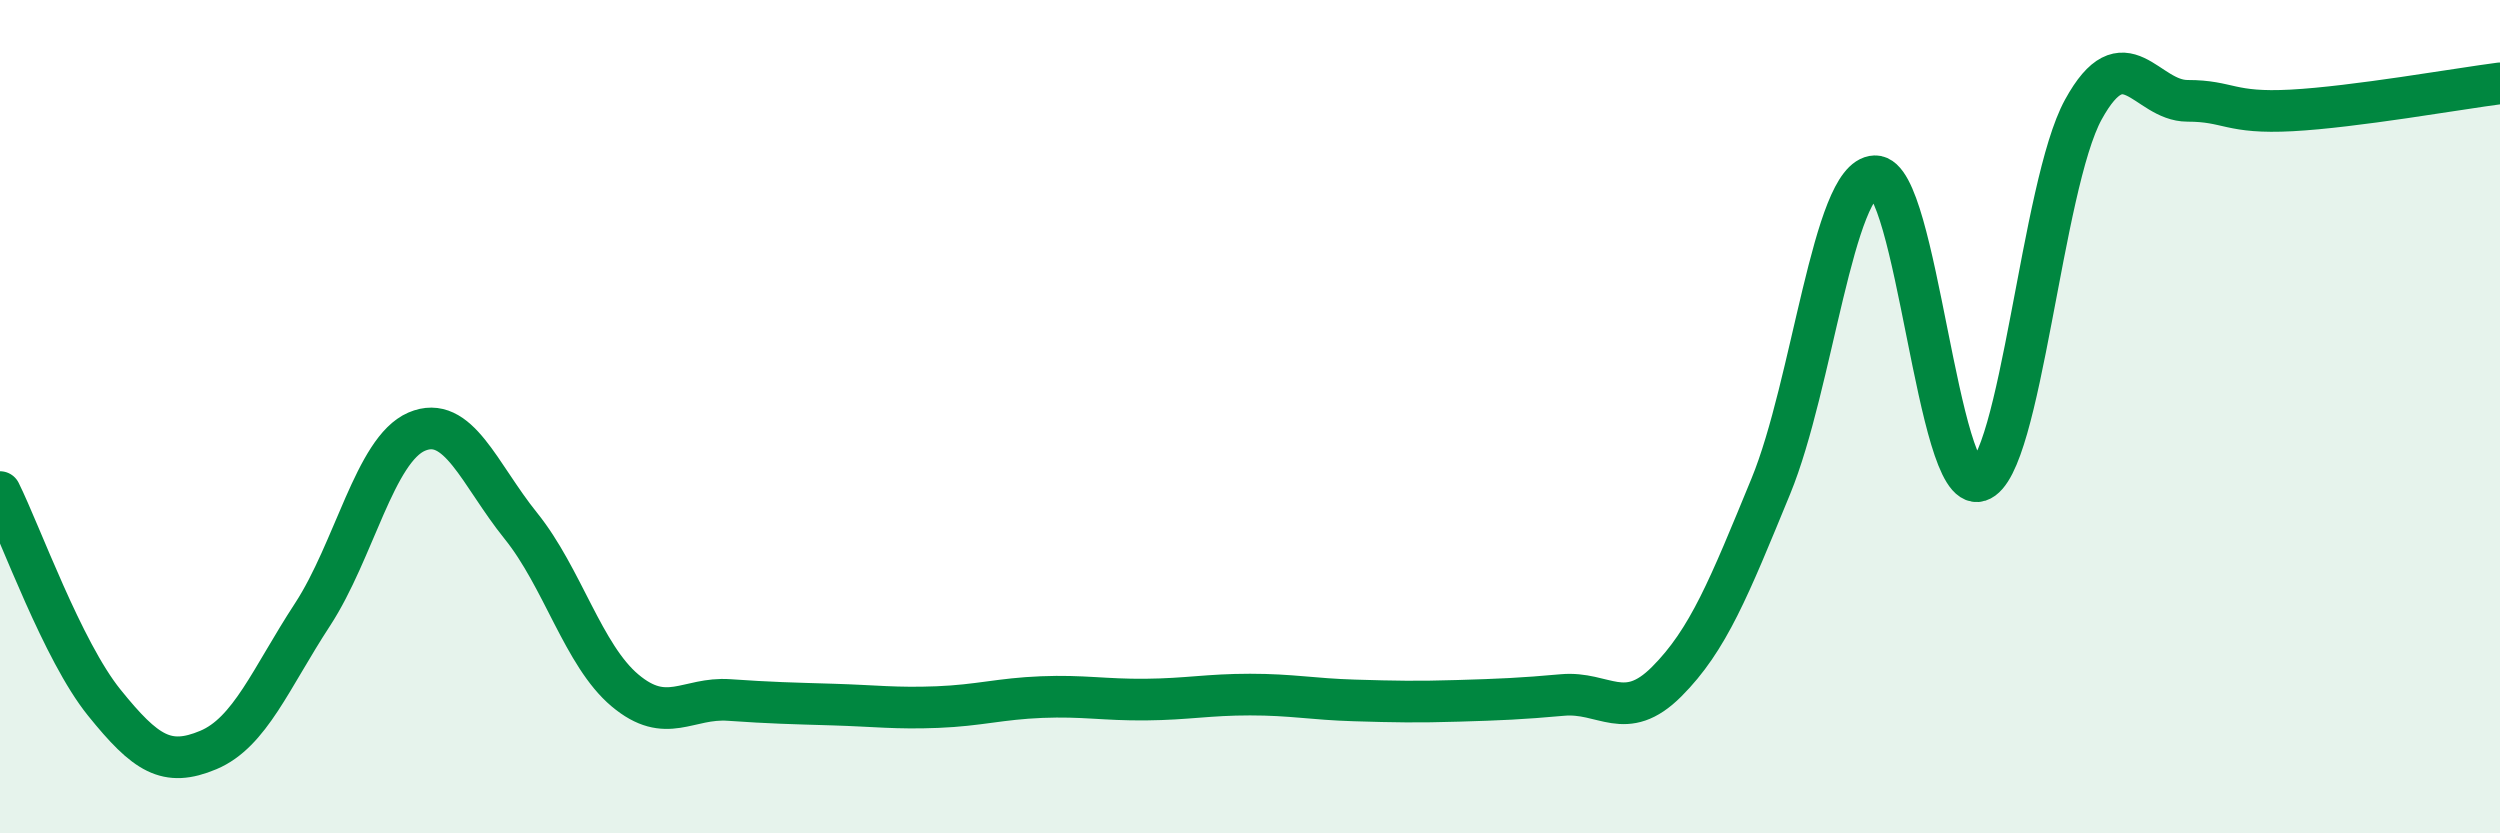 
    <svg width="60" height="20" viewBox="0 0 60 20" xmlns="http://www.w3.org/2000/svg">
      <path
        d="M 0,11.81 C 0.5,12.82 1.5,15.62 2.5,16.86 C 3.5,18.1 4,18.42 5,18 C 6,17.58 6.5,16.28 7.5,14.75 C 8.5,13.22 9,10.79 10,10.36 C 11,9.93 11.5,11.38 12.5,12.62 C 13.5,13.86 14,15.73 15,16.57 C 16,17.41 16.5,16.73 17.5,16.8 C 18.5,16.87 19,16.88 20,16.91 C 21,16.94 21.5,17.01 22.5,16.97 C 23.5,16.93 24,16.77 25,16.73 C 26,16.69 26.5,16.8 27.5,16.79 C 28.5,16.78 29,16.67 30,16.67 C 31,16.67 31.5,16.78 32.5,16.81 C 33.5,16.84 34,16.85 35,16.82 C 36,16.79 36.5,16.77 37.5,16.68 C 38.5,16.59 39,17.36 40,16.36 C 41,15.36 41.5,14.1 42.5,11.67 C 43.5,9.24 44,4.26 45,4.23 C 46,4.2 46.5,11.86 47.5,11.54 C 48.5,11.22 49,4.45 50,2.63 C 51,0.81 51.5,2.42 52.5,2.42 C 53.5,2.42 53.5,2.73 55,2.65 C 56.5,2.57 59,2.13 60,2L60 20L0 20Z"
        fill="#008740"
        opacity="0.1"
        stroke-linecap="round"
        stroke-linejoin="round"
      />
      <path
        d="M 0,11.81 C 0.5,12.82 1.5,15.62 2.5,16.86 C 3.5,18.1 4,18.42 5,18 C 6,17.58 6.5,16.28 7.5,14.75 C 8.5,13.22 9,10.79 10,10.36 C 11,9.93 11.5,11.38 12.5,12.62 C 13.5,13.86 14,15.73 15,16.57 C 16,17.41 16.5,16.73 17.5,16.8 C 18.5,16.87 19,16.88 20,16.91 C 21,16.94 21.5,17.01 22.5,16.97 C 23.5,16.93 24,16.77 25,16.73 C 26,16.69 26.5,16.8 27.5,16.79 C 28.5,16.78 29,16.67 30,16.67 C 31,16.67 31.5,16.78 32.5,16.81 C 33.5,16.84 34,16.85 35,16.82 C 36,16.79 36.5,16.77 37.5,16.68 C 38.5,16.59 39,17.36 40,16.36 C 41,15.36 41.5,14.1 42.5,11.67 C 43.5,9.24 44,4.26 45,4.23 C 46,4.2 46.5,11.86 47.5,11.54 C 48.5,11.22 49,4.45 50,2.63 C 51,0.81 51.5,2.42 52.5,2.42 C 53.5,2.42 53.5,2.73 55,2.65 C 56.5,2.57 59,2.13 60,2"
        stroke="#008740"
        stroke-width="1"
        fill="none"
        stroke-linecap="round"
        stroke-linejoin="round"
      />
    </svg>
  